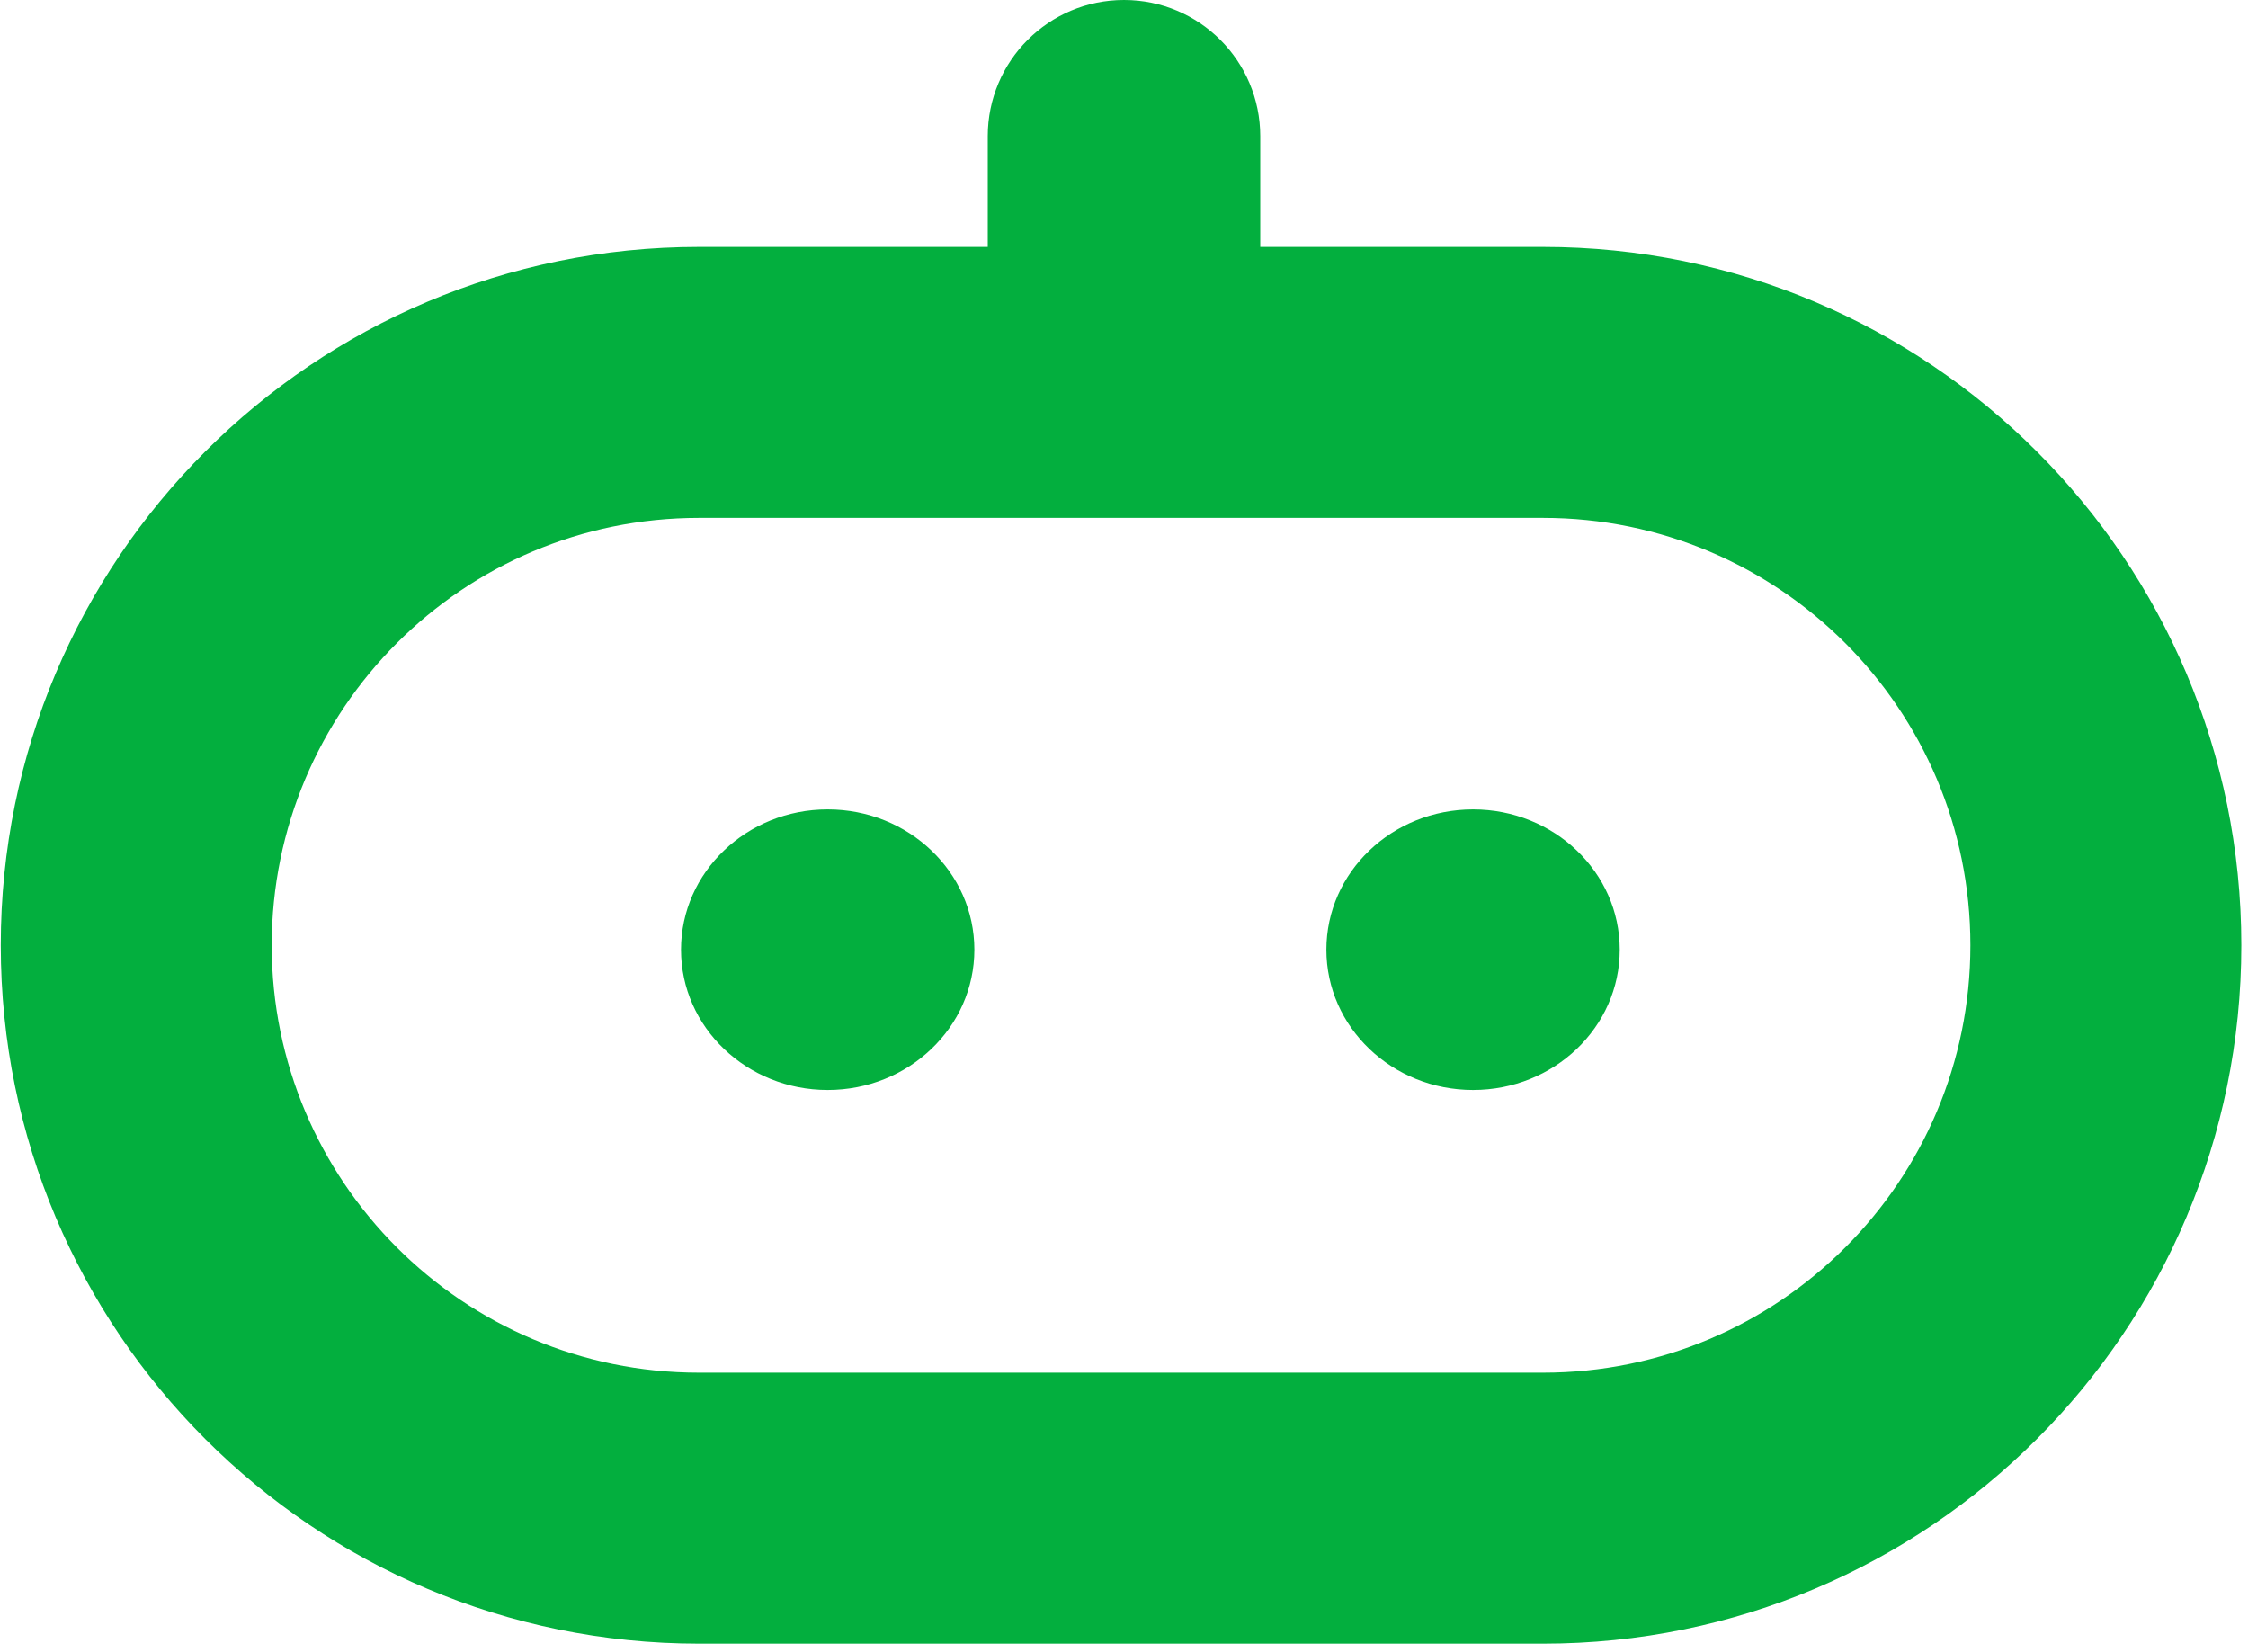 <?xml version="1.0" standalone="no"?>
<!DOCTYPE svg PUBLIC "-//W3C//DTD SVG 1.1//EN" "http://www.w3.org/Graphics/SVG/1.1/DTD/svg11.dtd">
<svg xmlns="http://www.w3.org/2000/svg" width="132" height="97" viewBox="0 0 132 97" fill="none">
<path fill-rule="evenodd" clip-rule="evenodd" d="M66 0C61.582 0 58 3.582 58 8V14.499H41.047C18.403 14.499 0.046 32.856 0.046 55.501C0.046 78.145 18.403 96.502 41.047 96.502H90.606C113.251 96.502 131.607 78.145 131.607 55.501C131.607 32.856 113.251 14.499 90.606 14.499H74V8C74 3.582 70.418 0 66 0ZM15.954 55.501C15.954 41.642 27.189 30.407 41.047 30.407H90.606C104.465 30.407 115.699 41.642 115.699 55.501C115.699 69.359 104.465 80.594 90.606 80.594H41.047C27.189 80.594 15.954 69.359 15.954 55.501ZM57.214 55.76C57.214 60.309 53.358 63.997 48.601 63.997C43.845 63.997 39.989 60.309 39.989 55.76C39.989 51.211 43.845 47.523 48.601 47.523C53.358 47.523 57.214 51.211 57.214 55.76ZM86.497 63.997C91.253 63.997 95.109 60.309 95.109 55.76C95.109 51.211 91.253 47.523 86.497 47.523C81.74 47.523 77.884 51.211 77.884 55.76C77.884 60.309 81.74 63.997 86.497 63.997Z" fill="#03AF3E"/>
</svg>